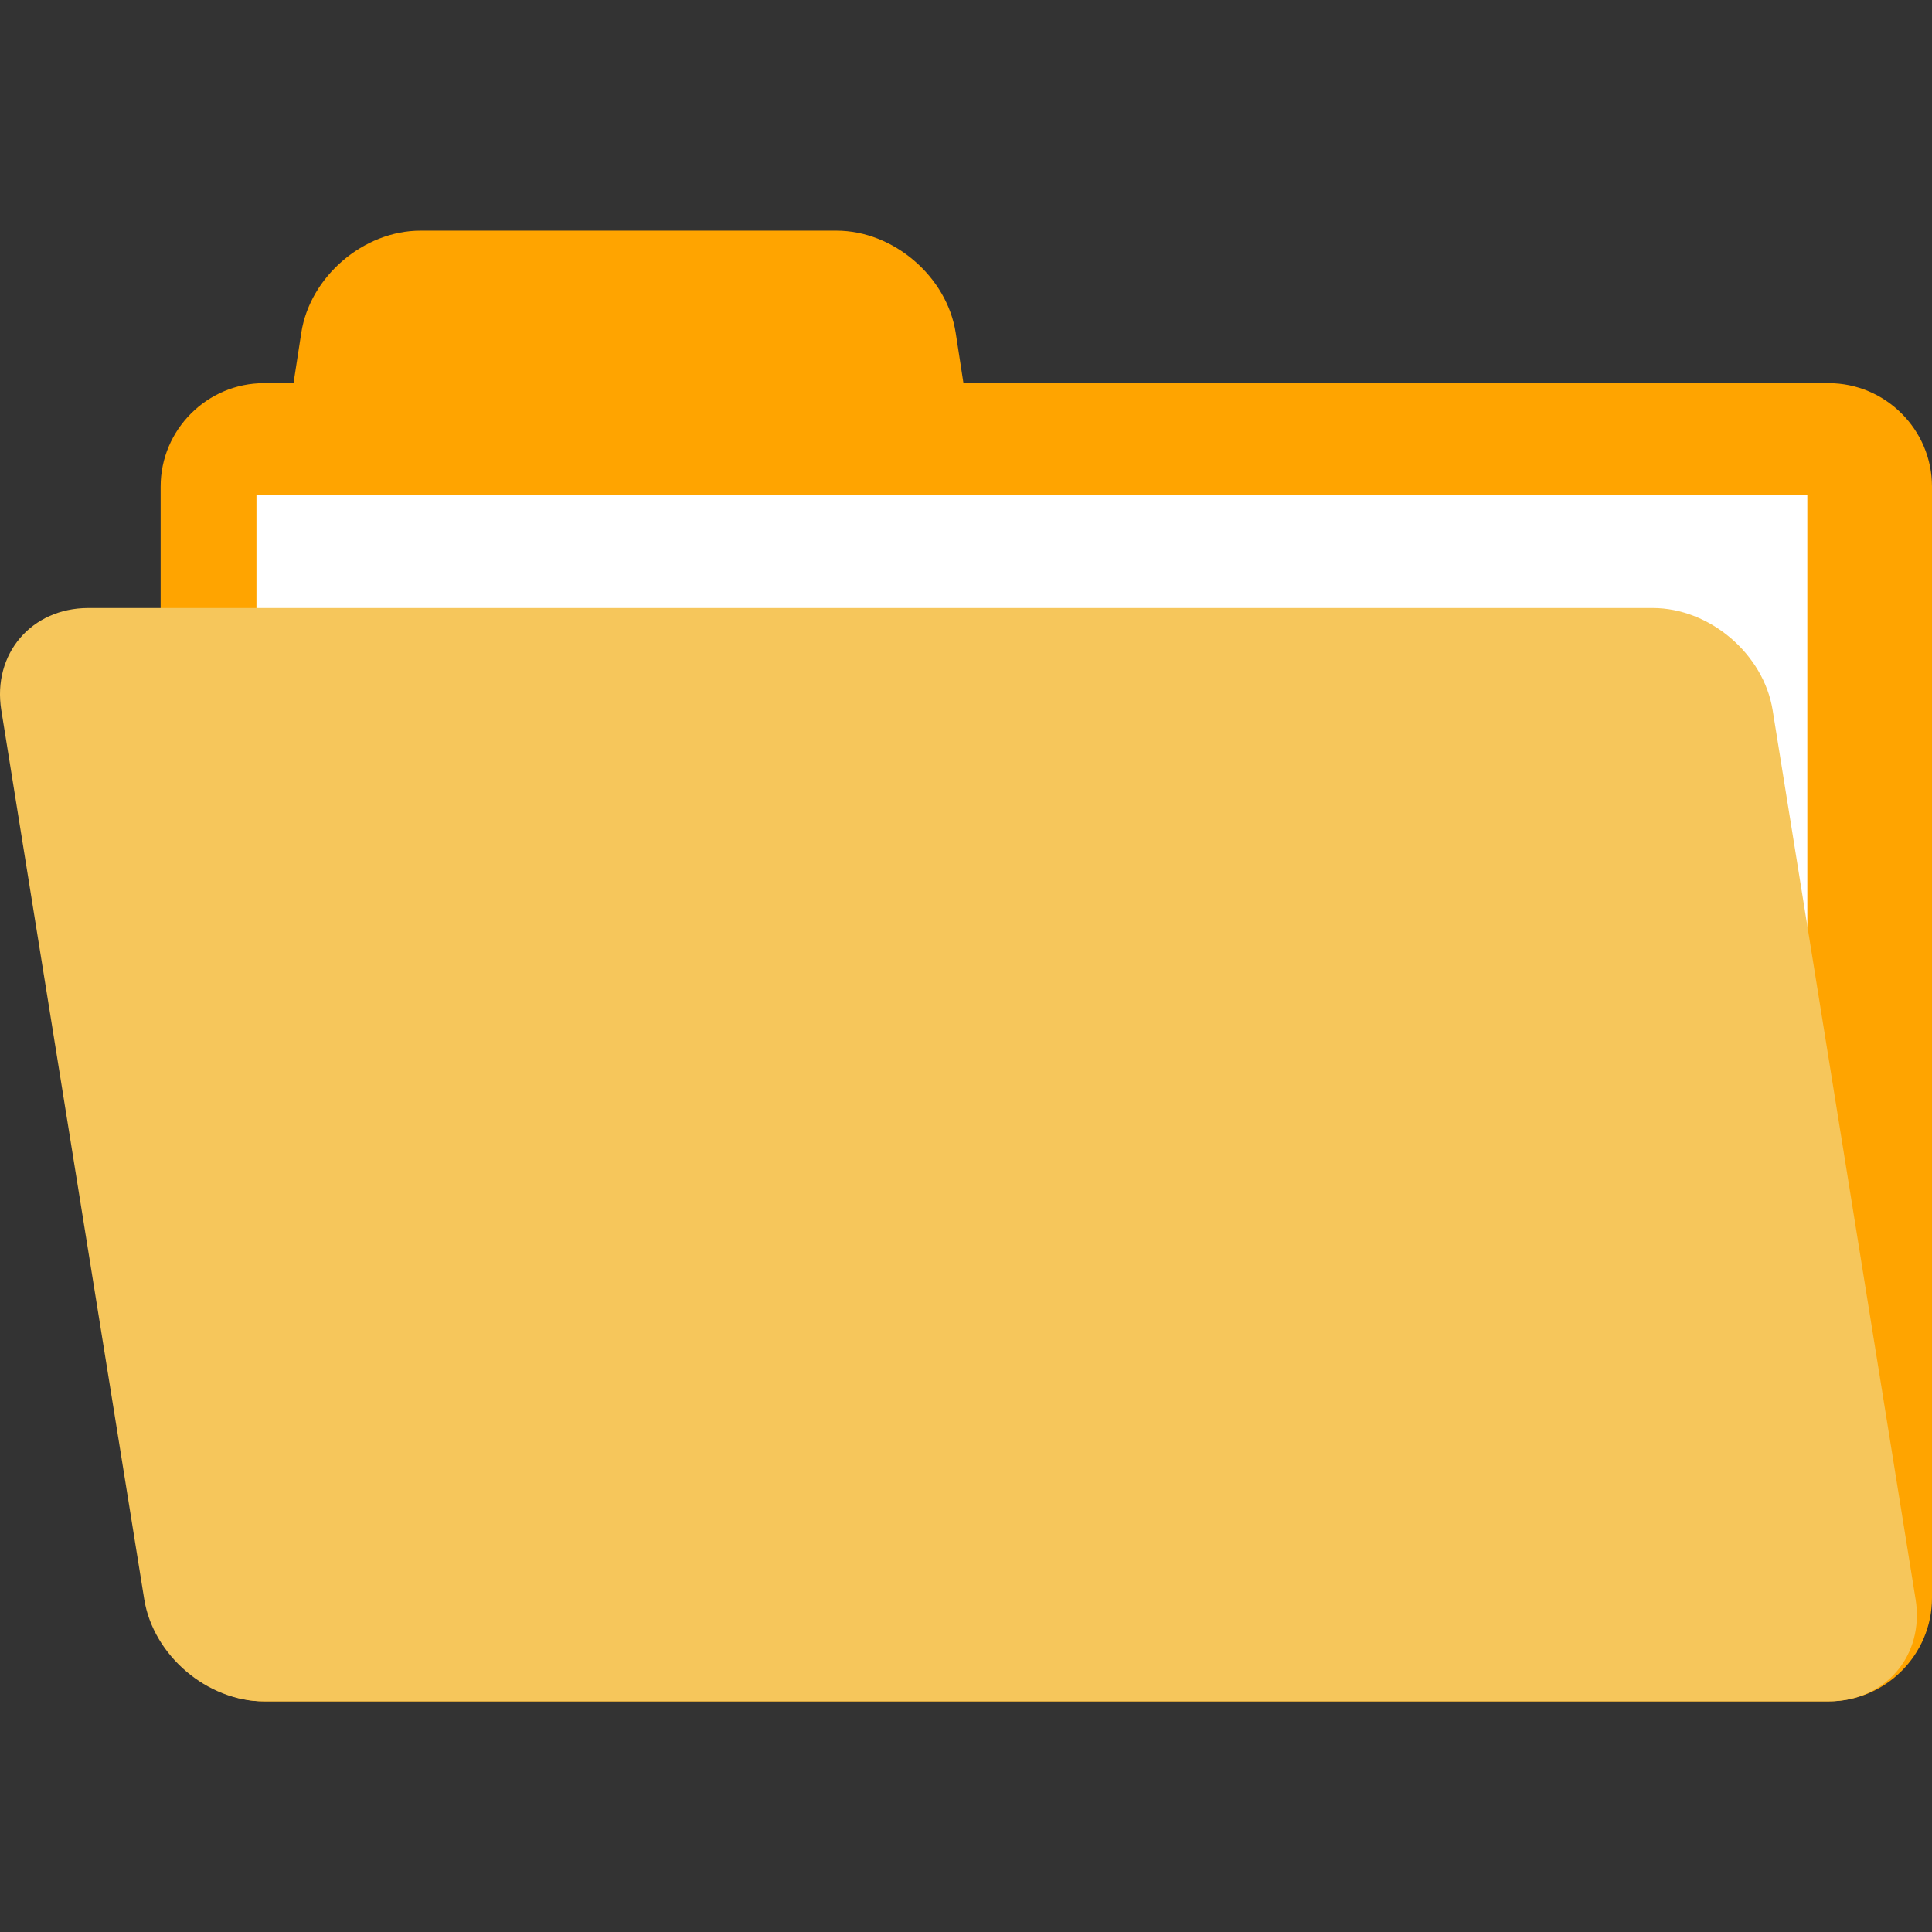 <?xml version="1.0" encoding="iso-8859-1"?>
<!-- Generator: Adobe Illustrator 19.0.0, SVG Export Plug-In . SVG Version: 6.00 Build 0)  -->
<svg version="1.1" id="Layer_1" xmlns="http://www.w3.org/2000/svg" xmlns:xlink="http://www.w3.org/1999/xlink" x="0px" y="0px"
	 viewBox="0 0 367.6 367.6" style="enable-background:new 0 0 367.6 367.6;" xml:space="preserve">
<rect x="0" y="0" width="367.6" height="367.6" fill="#333333" stroke="none"/>
<g>
	<path style="fill:#FFA400;" d="M347.928,72.904h-164.61l-1.476-9.574c-1.647-10.693-11.849-19.442-22.669-19.442h-79.18
		c-10.82,0-21.022,8.749-22.668,19.442l-1.476,9.574h-5.611c-10.819,0-19.672,8.853-19.672,19.672V304.04
		c0,10.82,8.853,19.672,19.672,19.672h297.689c10.819,0,19.673-8.852,19.673-19.672V92.577
		C367.602,81.757,358.747,72.904,347.928,72.904z"/>
	<rect x="48.797" y="94.106" style="fill:#FFFFFF;" width="295.084" height="200.013"/>
	<path style="fill:#F6C65B;" d="M337.281,135.114c-1.718-10.683-11.976-19.423-22.795-19.423H16.796
		c-10.82,0-18.268,8.74-16.55,19.423L27.444,304.29c1.718,10.683,11.976,19.423,22.795,19.423h297.689
		c10.819,0,18.267-8.74,16.55-19.423L337.281,135.114z"/>
</g>
<g>
</g>
<g>
</g>
<g>
</g>
<g>
</g>
<g>
</g>
<g>
</g>
<g>
</g>
<g>
</g>
<g>
</g>
<g>
</g>
<g>
</g>
<g>
</g>
<g>
</g>
<g>
</g>
<g>
</g>
</svg>

